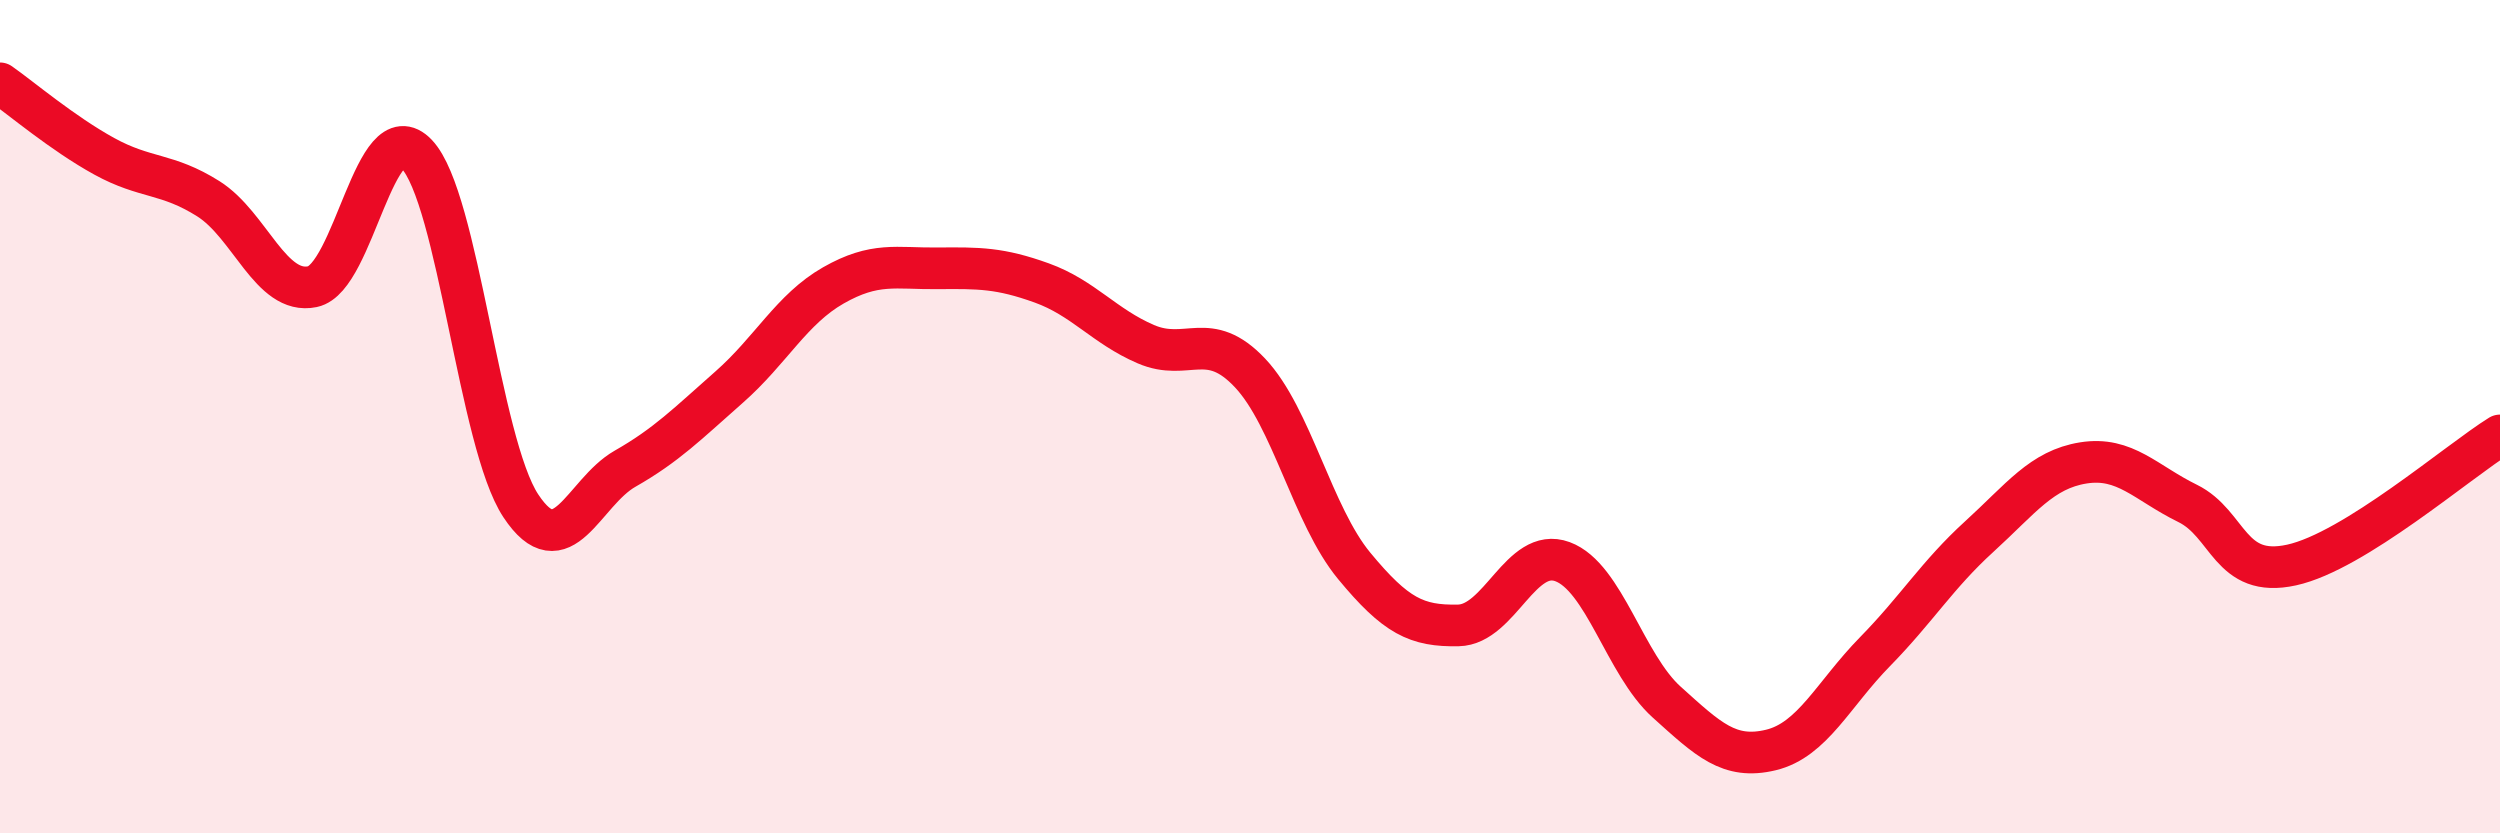 
    <svg width="60" height="20" viewBox="0 0 60 20" xmlns="http://www.w3.org/2000/svg">
      <path
        d="M 0,2 C 0.5,2.35 1.5,3.2 2.5,3.75 C 3.5,4.3 4,4.14 5,4.77 C 6,5.4 6.5,7.09 7.5,6.88 C 8.5,6.67 9,2.65 10,3.7 C 11,4.75 11.5,10.63 12.5,12.14 C 13.5,13.65 14,11.82 15,11.25 C 16,10.68 16.5,10.17 17.5,9.29 C 18.5,8.41 19,7.42 20,6.85 C 21,6.28 21.5,6.45 22.5,6.44 C 23.5,6.43 24,6.43 25,6.79 C 26,7.15 26.5,7.83 27.5,8.26 C 28.5,8.69 29,7.89 30,8.95 C 31,10.01 31.5,12.37 32.5,13.58 C 33.5,14.79 34,15.03 35,15.01 C 36,14.99 36.5,13.11 37.5,13.48 C 38.5,13.85 39,15.95 40,16.85 C 41,17.75 41.5,18.24 42.5,18 C 43.5,17.76 44,16.66 45,15.64 C 46,14.62 46.5,13.79 47.5,12.88 C 48.5,11.97 49,11.27 50,11.11 C 51,10.95 51.5,11.59 52.5,12.08 C 53.5,12.57 53.5,13.89 55,13.56 C 56.5,13.23 59,11.07 60,10.45L60 20L0 20Z"
        fill="#EB0A25"
        opacity="0.1"
        stroke-linecap="round"
        stroke-linejoin="round"
      />
      <path
        d="M 0,2 C 0.5,2.35 1.5,3.2 2.5,3.75 C 3.5,4.3 4,4.14 5,4.77 C 6,5.4 6.5,7.09 7.5,6.88 C 8.5,6.67 9,2.65 10,3.7 C 11,4.75 11.5,10.63 12.5,12.14 C 13.5,13.65 14,11.82 15,11.25 C 16,10.68 16.5,10.17 17.5,9.29 C 18.5,8.41 19,7.42 20,6.85 C 21,6.28 21.5,6.45 22.5,6.44 C 23.5,6.43 24,6.43 25,6.79 C 26,7.15 26.5,7.83 27.5,8.26 C 28.5,8.69 29,7.89 30,8.95 C 31,10.01 31.5,12.37 32.5,13.58 C 33.5,14.79 34,15.03 35,15.01 C 36,14.99 36.5,13.11 37.5,13.48 C 38.5,13.85 39,15.95 40,16.85 C 41,17.75 41.5,18.24 42.5,18 C 43.5,17.76 44,16.66 45,15.64 C 46,14.62 46.5,13.79 47.5,12.88 C 48.5,11.97 49,11.27 50,11.11 C 51,10.95 51.5,11.59 52.5,12.08 C 53.5,12.57 53.5,13.89 55,13.56 C 56.5,13.23 59,11.07 60,10.45"
        stroke="#EB0A25"
        stroke-width="1"
        fill="none"
        stroke-linecap="round"
        stroke-linejoin="round"
      />
    </svg>
  